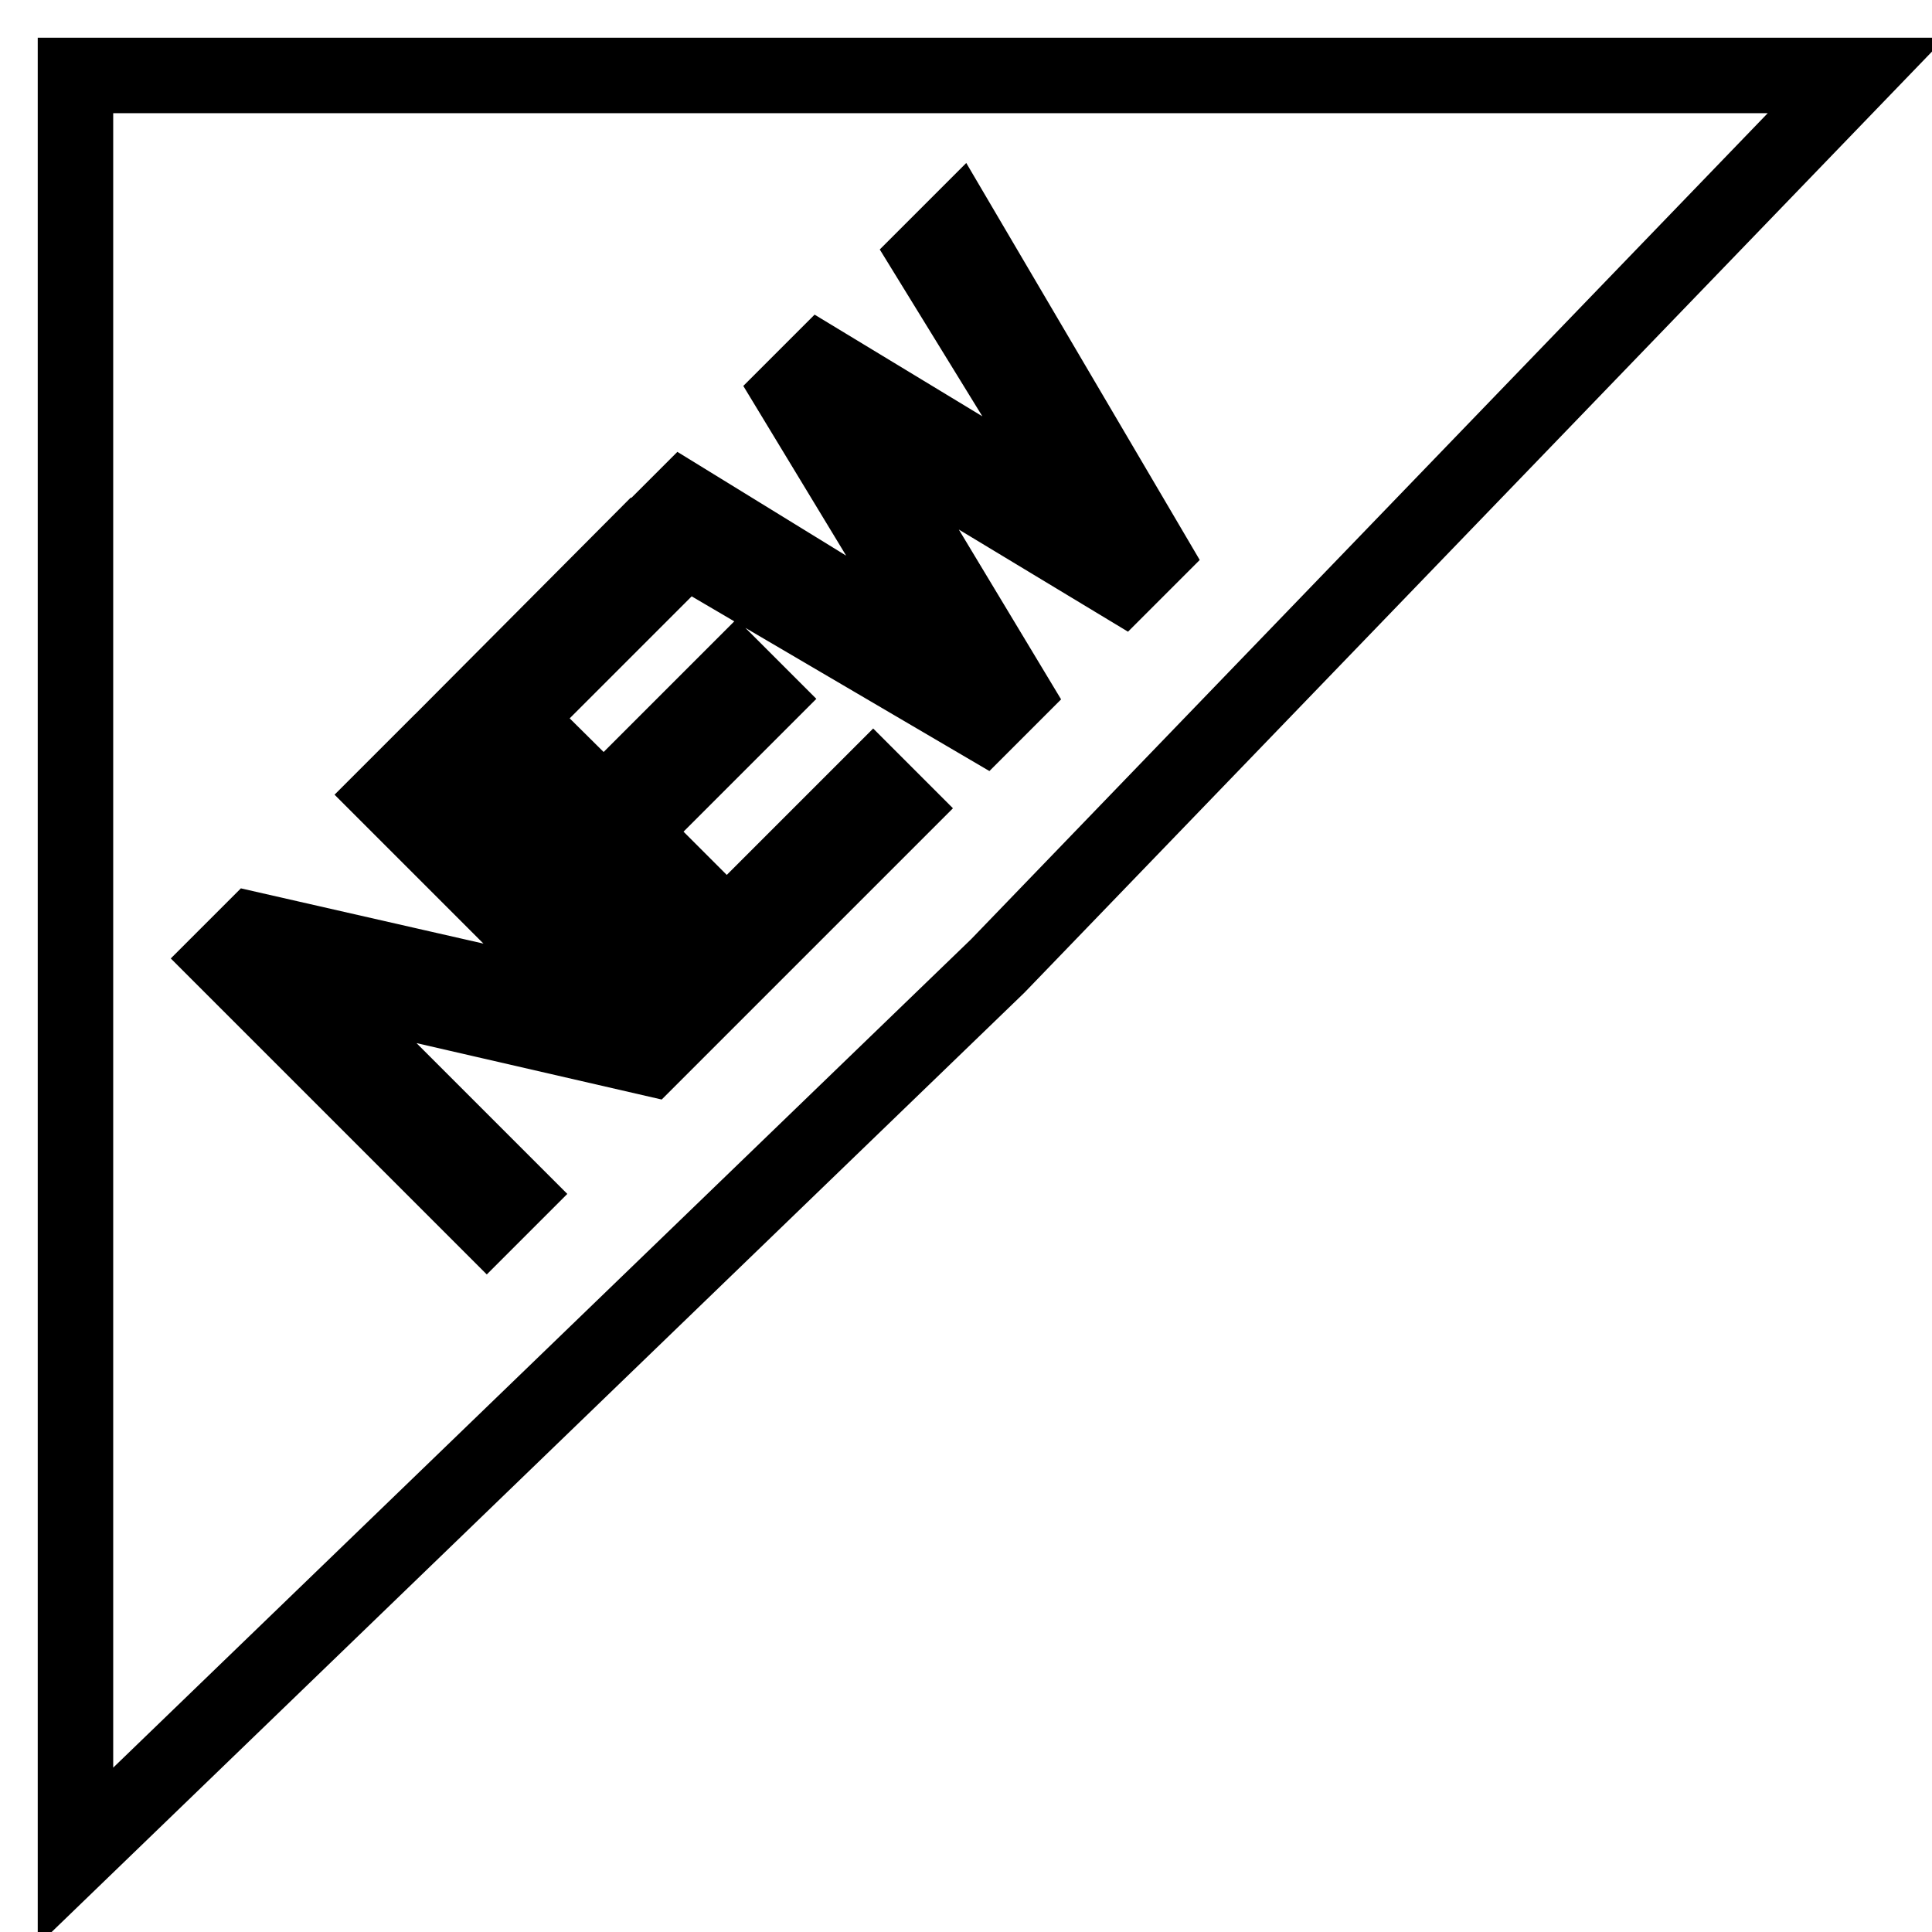 <?xml version="1.0" encoding="utf-8"?>
<!-- Svg Vector Icons : http://www.onlinewebfonts.com/icon -->
<!DOCTYPE svg PUBLIC "-//W3C//DTD SVG 1.1//EN" "http://www.w3.org/Graphics/SVG/1.1/DTD/svg11.dtd">
<svg version="1.1" xmlns="http://www.w3.org/2000/svg" xmlns:xlink="http://www.w3.org/1999/xlink" x="0px" y="0px" viewBox="0 0 256 256" enable-background="new 0 0 256 256" xml:space="preserve">
<g> <path stroke-width="10" fill-opacity="0" stroke="#000000"  d="M246,10L132.2,128L10,246V10H246z M29.7,127l34.8,34.8l3.6-3.6l-28.6-28.6l0.1-0.1l46.5,10.7l3.7-3.7 L55,101.7l-3.6,3.6l28.3,28.3l-0.1,0.1l-46.1-10.5L29.7,127L29.7,127z M61.4,95.3l34.8,34.8l23-23l-3.5-3.5L96.3,123l-12.8-12.8 l17.6-17.6l-3.5-3.5l-17.6,17.6L68.4,95.2l18.7-18.7L83.6,73L61.4,95.3z M86.5,70.2l43.8,25.7l4-4l-21.8-36.2l0.1-0.1l36.1,21.8 l4-4L127,29.7l-4.1,4.1l22.2,36.1L145,70l-36.3-22l-3.9,3.9l22,36.3l-0.2,0.2L90.5,66.2L86.5,70.2L86.5,70.2z"/></g>
</svg>
